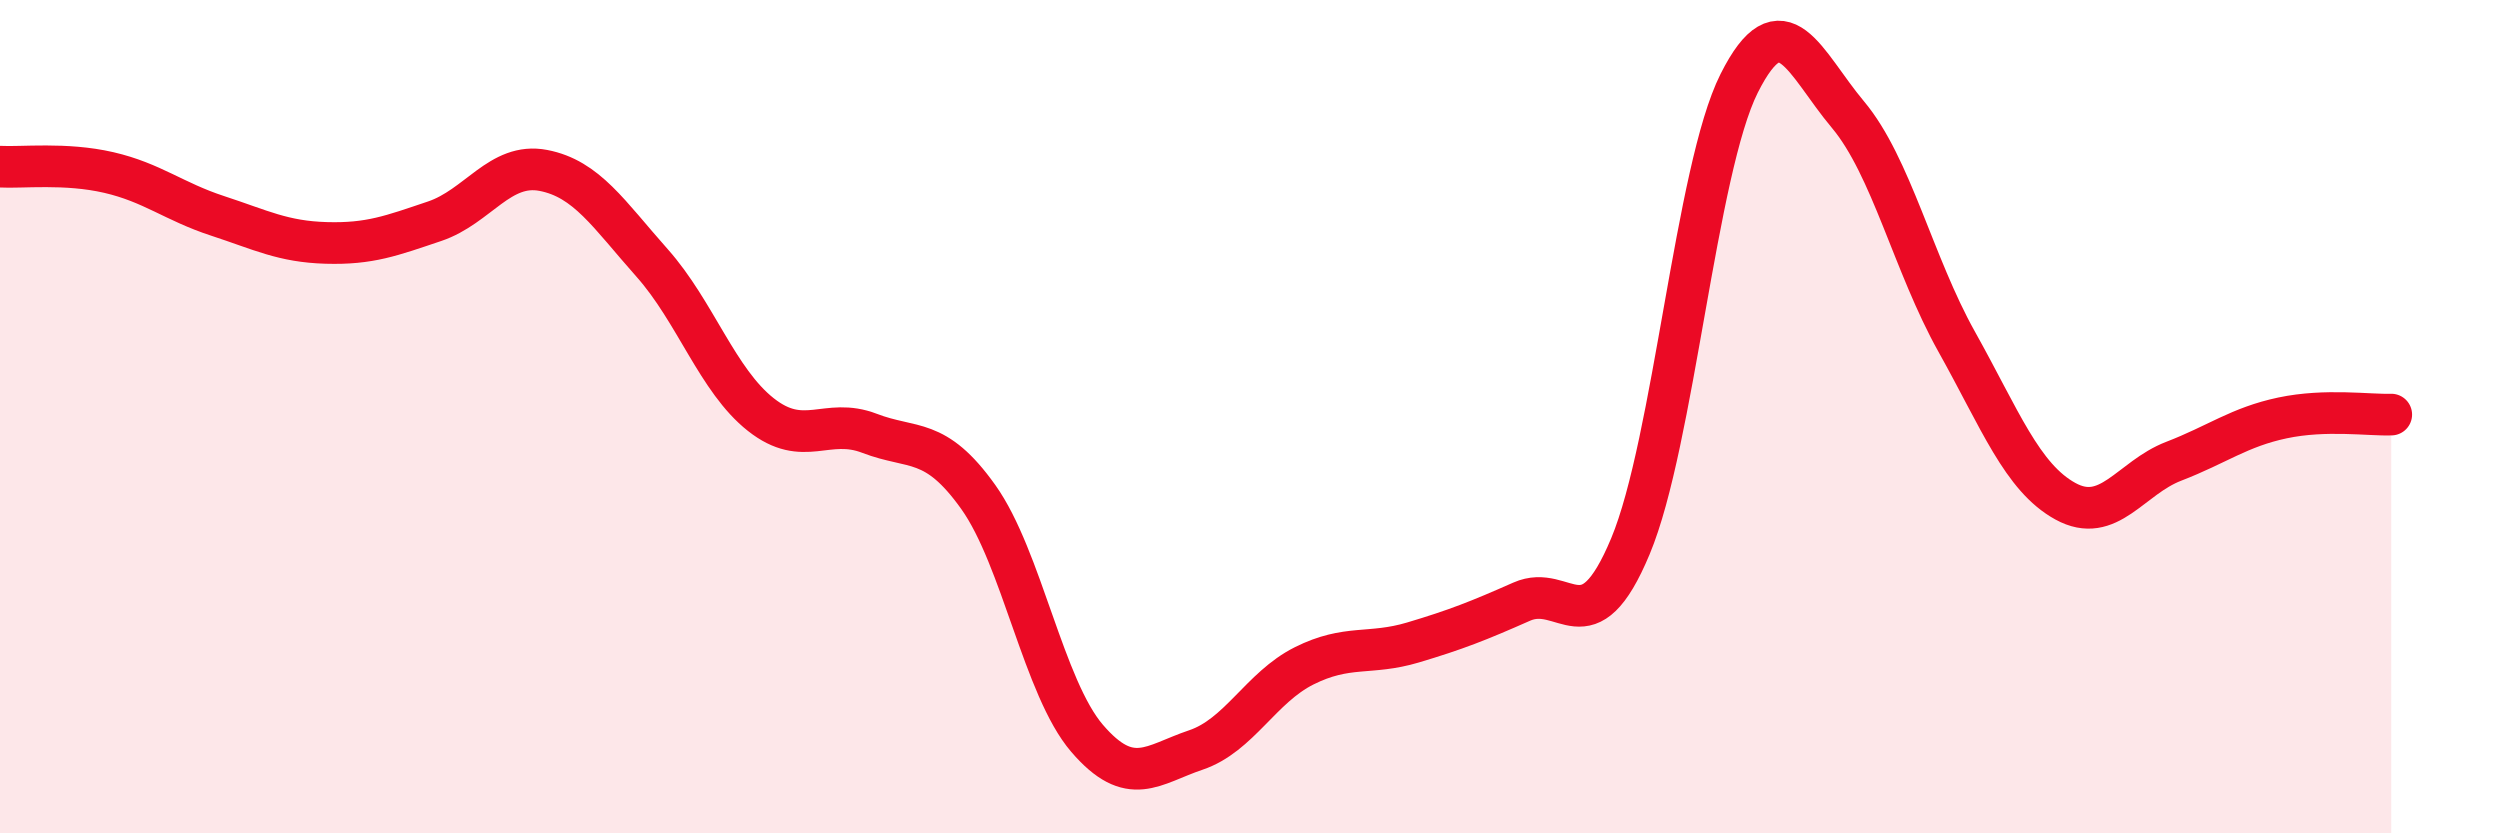 
    <svg width="60" height="20" viewBox="0 0 60 20" xmlns="http://www.w3.org/2000/svg">
      <path
        d="M 0,4 C 0.52,4.03 1.57,3.9 2.61,4.14 C 3.65,4.38 4.18,4.84 5.22,5.18 C 6.26,5.52 6.79,5.8 7.83,5.83 C 8.87,5.86 9.39,5.66 10.43,5.31 C 11.47,4.96 12,3.89 13.04,4.09 C 14.08,4.29 14.61,5.14 15.65,6.31 C 16.69,7.48 17.22,9.13 18.26,9.95 C 19.3,10.77 19.83,10 20.87,10.4 C 21.91,10.8 22.44,10.47 23.48,11.93 C 24.52,13.39 25.05,16.51 26.09,17.72 C 27.13,18.93 27.66,18.35 28.7,18 C 29.74,17.65 30.26,16.5 31.3,15.98 C 32.34,15.46 32.87,15.73 33.91,15.42 C 34.95,15.11 35.48,14.9 36.52,14.44 C 37.56,13.98 38.09,15.6 39.13,13.11 C 40.17,10.62 40.7,4.07 41.74,2 C 42.78,-0.07 43.31,1.51 44.35,2.75 C 45.39,3.99 45.92,6.34 46.96,8.2 C 48,10.06 48.53,11.46 49.57,12.03 C 50.61,12.6 51.13,11.47 52.17,11.07 C 53.21,10.67 53.74,10.25 54.78,10.03 C 55.82,9.81 56.87,9.97 57.39,9.95L57.39 20L0 20Z"
        fill="#EB0A25"
        opacity="0.1"
        stroke-linecap="round"
        stroke-linejoin="round"
      />
      <path
        d="M 0,4 C 0.52,4.03 1.57,3.9 2.61,4.14 C 3.65,4.38 4.18,4.84 5.22,5.18 C 6.26,5.52 6.79,5.8 7.83,5.83 C 8.87,5.86 9.39,5.66 10.43,5.31 C 11.47,4.96 12,3.89 13.04,4.09 C 14.08,4.29 14.61,5.14 15.65,6.31 C 16.69,7.48 17.22,9.13 18.26,9.95 C 19.3,10.77 19.83,10 20.87,10.4 C 21.91,10.8 22.44,10.47 23.48,11.93 C 24.52,13.39 25.05,16.51 26.09,17.72 C 27.13,18.93 27.66,18.35 28.7,18 C 29.74,17.65 30.26,16.5 31.3,15.98 C 32.34,15.46 32.87,15.73 33.91,15.42 C 34.95,15.11 35.48,14.9 36.52,14.44 C 37.56,13.98 38.09,15.6 39.13,13.11 C 40.17,10.62 40.7,4.07 41.74,2 C 42.78,-0.07 43.31,1.51 44.35,2.75 C 45.39,3.99 45.92,6.34 46.96,8.2 C 48,10.06 48.53,11.46 49.57,12.03 C 50.61,12.6 51.13,11.47 52.17,11.07 C 53.21,10.67 53.74,10.25 54.78,10.03 C 55.82,9.81 56.87,9.97 57.39,9.95"
        stroke="#EB0A25"
        stroke-width="1"
        fill="none"
        stroke-linecap="round"
        stroke-linejoin="round"
      />
    </svg>
  